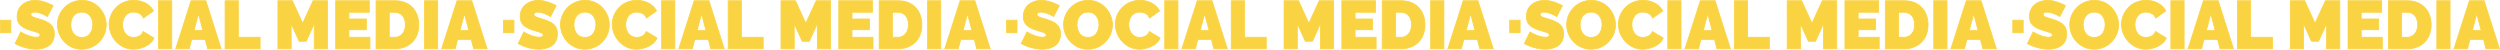 <?xml version="1.0" encoding="UTF-8"?>
<svg xmlns="http://www.w3.org/2000/svg" width="2956.944" height="58.6" viewBox="0 0 2956.944 58.6">
  <path id="Trazado_513" data-name="Trazado 513" d="M12.7,55.96V41.24H25.02V55.96ZM68.3,36.84l-1.36-.8a37.315,37.315,0,0,0-3.6-1.8,41.491,41.491,0,0,0-4.88-1.8,17.868,17.868,0,0,0-5.2-.8,7.387,7.387,0,0,0-3.28.634,2.2,2.2,0,0,0-1.28,2.141,2.666,2.666,0,0,0,1.28,2.3A13.538,13.538,0,0,0,53.62,38.3q2.36.713,5.64,1.744a49.332,49.332,0,0,1,9.12,3.646,15.722,15.722,0,0,1,5.92,5.272,15.476,15.476,0,0,1,2.08,8.522,17.931,17.931,0,0,1-1.84,8.522,14.855,14.855,0,0,1-4.96,5.509,21.54,21.54,0,0,1-6.96,2.973,33.816,33.816,0,0,1-7.84.912,45.844,45.844,0,0,1-8.52-.84,57.508,57.508,0,0,1-8.6-2.32,45.286,45.286,0,0,1-7.6-3.48l6.72-13.68,1.6.96a43.356,43.356,0,0,0,4.24,2.16,45.386,45.386,0,0,0,5.88,2.16,22.843,22.843,0,0,0,6.52.96,6.983,6.983,0,0,0,3.56-.649,1.969,1.969,0,0,0,1-1.717,2.826,2.826,0,0,0-1.76-2.583,26.212,26.212,0,0,0-4.6-1.747q-2.84-.834-6.28-1.946A35.538,35.538,0,0,1,38.78,48.9a13.586,13.586,0,0,1-4.72-5,14.985,14.985,0,0,1-1.52-7.031A17.788,17.788,0,0,1,35.5,26.381a18.786,18.786,0,0,1,7.8-6.4A25.075,25.075,0,0,1,53.74,17.8a32.086,32.086,0,0,1,8.04,1,51.787,51.787,0,0,1,7.28,2.44q3.4,1.44,5.96,2.72ZM108.86,75.4A27.7,27.7,0,0,1,97.1,72.96a28.43,28.43,0,0,1-9.08-6.56,29.671,29.671,0,0,1-5.84-9.28,28.8,28.8,0,0,1-2.04-10.68,27.5,27.5,0,0,1,2.16-10.8,29.9,29.9,0,0,1,6.04-9.16,28.278,28.278,0,0,1,9.2-6.36,28.8,28.8,0,0,1,11.64-2.32,27.438,27.438,0,0,1,20.8,9.04,30.546,30.546,0,0,1,5.8,9.32,28.591,28.591,0,0,1,2.04,10.6,27.75,27.75,0,0,1-2.12,10.72,29.3,29.3,0,0,1-6,9.16,28.922,28.922,0,0,1-9.16,6.4A28.3,28.3,0,0,1,108.86,75.4ZM95.98,46.6a19.334,19.334,0,0,0,.8,5.56,15.025,15.025,0,0,0,2.4,4.8,11.526,11.526,0,0,0,4.04,3.36,14.072,14.072,0,0,0,11.64-.04,11.118,11.118,0,0,0,4.04-3.48,15.836,15.836,0,0,0,2.32-4.88,19.99,19.99,0,0,0,.76-5.48,18.93,18.93,0,0,0-.8-5.52,15.1,15.1,0,0,0-2.4-4.76,11.059,11.059,0,0,0-4.08-3.32,13.078,13.078,0,0,0-5.76-1.2,12.329,12.329,0,0,0-5.8,1.28,11.926,11.926,0,0,0-4.04,3.4,14.415,14.415,0,0,0-2.36,4.8A19.99,19.99,0,0,0,95.98,46.6Zm45.36-.56a27.729,27.729,0,0,1,1.96-10.2,28.85,28.85,0,0,1,5.72-9.08,27.914,27.914,0,0,1,9.16-6.52,29.315,29.315,0,0,1,12.2-2.44,28.7,28.7,0,0,1,14.24,3.4,22.093,22.093,0,0,1,9.04,9l-11.92,8.48a9.473,9.473,0,0,0-3-4.32,11.751,11.751,0,0,0-4.24-2.12,17.413,17.413,0,0,0-4.44-.6,12.02,12.02,0,0,0-5.8,1.32,11.753,11.753,0,0,0-4,3.48,15.41,15.41,0,0,0-2.32,4.8,19.006,19.006,0,0,0-.76,5.28,18.337,18.337,0,0,0,.88,5.68,15.3,15.3,0,0,0,2.56,4.84,11.881,11.881,0,0,0,4.12,3.32,12.251,12.251,0,0,0,5.48,1.2,15.1,15.1,0,0,0,4.4-.68,11.677,11.677,0,0,0,4.08-2.2,9.47,9.47,0,0,0,2.8-4.08l12.72,7.6a16.7,16.7,0,0,1-5.6,7.12,29.08,29.08,0,0,1-8.88,4.52,32.658,32.658,0,0,1-9.84,1.56,26.322,26.322,0,0,1-11.56-2.52,29.015,29.015,0,0,1-9.04-6.72,31.022,31.022,0,0,1-5.88-9.44A28.718,28.718,0,0,1,141.34,46.04ZM199.74,75V18.2h15.6V75Zm38.48-56.8h17.44L273.74,75H257.9l-2.936-11.12H238.916L235.98,75H220.06Zm14,35.28-5.279-20-5.279,20ZM278.46,75V18.2h15.6V61.4h25.76V75ZM383.9,75V45.08l-9.52,21.04h-8.32l-9.52-21.04V75h-15.6V18.2h17.04l12.24,26.72L382.54,18.2H399.5V75Zm65.84-13.6V75H409.26V18.2h39.76V31.8H424.86v8H445.5V52.44H424.86V61.4ZM457.02,75V18.2h21.84q9.44,0,15.8,3.8a24.643,24.643,0,0,1,9.6,10.24,31.319,31.319,0,0,1,3.24,14.28,30.449,30.449,0,0,1-3.56,15.04,24.866,24.866,0,0,1-10,9.92A30.96,30.96,0,0,1,478.86,75Zm34.64-28.48a18.379,18.379,0,0,0-1.52-7.72,11.77,11.77,0,0,0-4.4-5.16,12.507,12.507,0,0,0-6.88-1.84h-6.24V61.4h6.24a12.067,12.067,0,0,0,6.92-1.92,12.314,12.314,0,0,0,4.36-5.32A18.522,18.522,0,0,0,491.66,46.52ZM514.3,75V18.2h15.6V75Zm38.48-56.8h17.44L588.3,75H572.46l-2.936-11.12H553.476L550.54,75H534.62Zm14,35.28-5.279-20-5.279,20Zm40.961,2.48V41.24h12.32V55.96Zm55.6-19.12-1.36-.8a37.314,37.314,0,0,0-3.6-1.8,41.491,41.491,0,0,0-4.88-1.8,17.868,17.868,0,0,0-5.2-.8,7.387,7.387,0,0,0-3.28.634,2.2,2.2,0,0,0-1.28,2.141,2.666,2.666,0,0,0,1.28,2.3,13.538,13.538,0,0,0,3.64,1.586q2.36.713,5.64,1.744a49.331,49.331,0,0,1,9.12,3.646,15.722,15.722,0,0,1,5.92,5.272,15.476,15.476,0,0,1,2.08,8.522,17.932,17.932,0,0,1-1.84,8.522,14.855,14.855,0,0,1-4.96,5.509,21.54,21.54,0,0,1-6.96,2.973,33.816,33.816,0,0,1-7.84.912,45.844,45.844,0,0,1-8.52-.84,57.507,57.507,0,0,1-8.6-2.32,45.285,45.285,0,0,1-7.6-3.48l6.72-13.68,1.6.96a43.367,43.367,0,0,0,4.24,2.16,45.388,45.388,0,0,0,5.88,2.16,22.844,22.844,0,0,0,6.52.96,6.983,6.983,0,0,0,3.56-.649,1.969,1.969,0,0,0,1-1.717,2.826,2.826,0,0,0-1.76-2.583,26.212,26.212,0,0,0-4.6-1.747q-2.84-.834-6.28-1.946a35.539,35.539,0,0,1-8.16-3.774,13.586,13.586,0,0,1-4.72-5,14.985,14.985,0,0,1-1.52-7.031,17.788,17.788,0,0,1,2.96-10.487,18.786,18.786,0,0,1,7.8-6.4A25.075,25.075,0,0,1,648.78,17.8a32.086,32.086,0,0,1,8.04,1,51.786,51.786,0,0,1,7.28,2.44q3.4,1.44,5.96,2.72ZM703.9,75.4a27.7,27.7,0,0,1-11.76-2.44,28.429,28.429,0,0,1-9.08-6.56,29.672,29.672,0,0,1-5.84-9.28,28.8,28.8,0,0,1-2.04-10.68,27.5,27.5,0,0,1,2.16-10.8,29.9,29.9,0,0,1,6.04-9.16,28.278,28.278,0,0,1,9.2-6.36,28.8,28.8,0,0,1,11.64-2.32,27.438,27.438,0,0,1,20.8,9.04,30.547,30.547,0,0,1,5.8,9.32,28.591,28.591,0,0,1,2.04,10.6,27.75,27.75,0,0,1-2.12,10.72,29.3,29.3,0,0,1-6,9.16,28.922,28.922,0,0,1-9.16,6.4A28.3,28.3,0,0,1,703.9,75.4ZM691.02,46.6a19.332,19.332,0,0,0,.8,5.56,15.025,15.025,0,0,0,2.4,4.8,11.526,11.526,0,0,0,4.04,3.36,14.072,14.072,0,0,0,11.64-.04,11.117,11.117,0,0,0,4.04-3.48,15.836,15.836,0,0,0,2.32-4.88,19.991,19.991,0,0,0,.76-5.48,18.93,18.93,0,0,0-.8-5.52,15.1,15.1,0,0,0-2.4-4.76,11.06,11.06,0,0,0-4.08-3.32,13.078,13.078,0,0,0-5.76-1.2,12.329,12.329,0,0,0-5.8,1.28,11.926,11.926,0,0,0-4.04,3.4,14.414,14.414,0,0,0-2.36,4.8A19.991,19.991,0,0,0,691.02,46.6Zm45.36-.56a27.729,27.729,0,0,1,1.96-10.2,28.851,28.851,0,0,1,5.72-9.08,27.914,27.914,0,0,1,9.16-6.52,29.315,29.315,0,0,1,12.2-2.44,28.7,28.7,0,0,1,14.24,3.4,22.093,22.093,0,0,1,9.04,9l-11.92,8.48a9.472,9.472,0,0,0-3-4.32,11.75,11.75,0,0,0-4.24-2.12,17.413,17.413,0,0,0-4.44-.6,12.02,12.02,0,0,0-5.8,1.32,11.753,11.753,0,0,0-4,3.48,15.41,15.41,0,0,0-2.32,4.8,19.007,19.007,0,0,0-.76,5.28,18.337,18.337,0,0,0,.88,5.68,15.3,15.3,0,0,0,2.56,4.84,11.881,11.881,0,0,0,4.12,3.32,12.251,12.251,0,0,0,5.48,1.2,15.1,15.1,0,0,0,4.4-.68,11.677,11.677,0,0,0,4.08-2.2,9.469,9.469,0,0,0,2.8-4.08l12.72,7.6a16.7,16.7,0,0,1-5.6,7.12,29.08,29.08,0,0,1-8.88,4.52,32.658,32.658,0,0,1-9.84,1.56,26.322,26.322,0,0,1-11.56-2.52,29.015,29.015,0,0,1-9.04-6.72,31.022,31.022,0,0,1-5.88-9.44A28.718,28.718,0,0,1,736.38,46.04ZM794.78,75V18.2h15.6V75Zm38.48-56.8H850.7L868.78,75H852.94L850,63.88H833.956L831.02,75H815.1Zm14,35.28-5.279-20-5.279,20ZM873.5,75V18.2h15.6V61.4h25.76V75Zm105.44,0V45.08l-9.52,21.04H961.1l-9.52-21.04V75h-15.6V18.2h17.04l12.24,26.72L977.58,18.2h16.96V75Zm65.84-13.6V75H1004.3V18.2h39.76V31.8H1019.9v8h20.64V52.44H1019.9V61.4Zm7.28,13.6V18.2h21.84q9.44,0,15.8,3.8a24.643,24.643,0,0,1,9.6,10.24,31.319,31.319,0,0,1,3.24,14.28,30.45,30.45,0,0,1-3.56,15.04,24.866,24.866,0,0,1-10,9.92A30.96,30.96,0,0,1,1073.9,75Zm34.64-28.48a18.379,18.379,0,0,0-1.52-7.72,11.77,11.77,0,0,0-4.4-5.16,12.507,12.507,0,0,0-6.88-1.84h-6.24V61.4h6.24a12.067,12.067,0,0,0,6.92-1.92,12.314,12.314,0,0,0,4.36-5.32A18.523,18.523,0,0,0,1086.7,46.52ZM1109.34,75V18.2h15.6V75Zm38.48-56.8h17.44L1183.34,75H1167.5l-2.936-11.12h-16.047L1145.58,75h-15.92Zm14,35.28-5.279-20-5.279,20Zm40.961,2.48V41.24h12.32V55.96Zm55.6-19.12-1.36-.8a37.3,37.3,0,0,0-3.6-1.8,41.487,41.487,0,0,0-4.88-1.8,17.867,17.867,0,0,0-5.2-.8,7.387,7.387,0,0,0-3.28.634,2.2,2.2,0,0,0-1.28,2.141,2.666,2.666,0,0,0,1.28,2.3,13.539,13.539,0,0,0,3.64,1.586q2.36.713,5.64,1.744a49.329,49.329,0,0,1,9.12,3.646,15.723,15.723,0,0,1,5.92,5.272,15.476,15.476,0,0,1,2.08,8.522,17.931,17.931,0,0,1-1.84,8.522,14.855,14.855,0,0,1-4.96,5.509,21.542,21.542,0,0,1-6.96,2.973,33.816,33.816,0,0,1-7.84.912,45.845,45.845,0,0,1-8.52-.84,57.509,57.509,0,0,1-8.6-2.32,45.286,45.286,0,0,1-7.6-3.48l6.72-13.68,1.6.96a43.353,43.353,0,0,0,4.24,2.16,45.384,45.384,0,0,0,5.88,2.16,22.844,22.844,0,0,0,6.52.96,6.983,6.983,0,0,0,3.56-.649,1.969,1.969,0,0,0,1-1.717,2.826,2.826,0,0,0-1.76-2.583,26.21,26.21,0,0,0-4.6-1.747q-2.84-.834-6.28-1.946a35.536,35.536,0,0,1-8.16-3.774,13.586,13.586,0,0,1-4.72-5,14.985,14.985,0,0,1-1.52-7.031,17.789,17.789,0,0,1,2.96-10.487,18.786,18.786,0,0,1,7.8-6.4,25.075,25.075,0,0,1,10.44-2.185,32.087,32.087,0,0,1,8.04,1,51.79,51.79,0,0,1,7.28,2.44q3.4,1.44,5.96,2.72Zm40.56,38.56a27.7,27.7,0,0,1-11.76-2.44,28.429,28.429,0,0,1-9.08-6.56,29.671,29.671,0,0,1-5.84-9.28,28.8,28.8,0,0,1-2.04-10.68,27.5,27.5,0,0,1,2.16-10.8,29.9,29.9,0,0,1,6.04-9.16,28.277,28.277,0,0,1,9.2-6.36,28.8,28.8,0,0,1,11.64-2.32,27.438,27.438,0,0,1,20.8,9.04,30.545,30.545,0,0,1,5.8,9.32,28.594,28.594,0,0,1,2.04,10.6,27.748,27.748,0,0,1-2.12,10.72,29.3,29.3,0,0,1-6,9.16,28.921,28.921,0,0,1-9.16,6.4A28.3,28.3,0,0,1,1298.94,75.4Zm-12.88-28.8a19.334,19.334,0,0,0,.8,5.56,15.023,15.023,0,0,0,2.4,4.8,11.526,11.526,0,0,0,4.04,3.36,14.072,14.072,0,0,0,11.64-.04,11.118,11.118,0,0,0,4.04-3.48,15.839,15.839,0,0,0,2.32-4.88,19.988,19.988,0,0,0,.76-5.48,18.93,18.93,0,0,0-.8-5.52,15.1,15.1,0,0,0-2.4-4.76,11.059,11.059,0,0,0-4.08-3.32,13.077,13.077,0,0,0-5.76-1.2,12.328,12.328,0,0,0-5.8,1.28,11.925,11.925,0,0,0-4.04,3.4,14.416,14.416,0,0,0-2.36,4.8A19.988,19.988,0,0,0,1286.06,46.6Zm45.36-.56a27.729,27.729,0,0,1,1.96-10.2,28.853,28.853,0,0,1,5.72-9.08,27.915,27.915,0,0,1,9.16-6.52,29.315,29.315,0,0,1,12.2-2.44,28.7,28.7,0,0,1,14.24,3.4,22.092,22.092,0,0,1,9.04,9l-11.92,8.48a9.473,9.473,0,0,0-3-4.32,11.752,11.752,0,0,0-4.24-2.12,17.413,17.413,0,0,0-4.44-.6,12.02,12.02,0,0,0-5.8,1.32,11.752,11.752,0,0,0-4,3.48,15.41,15.41,0,0,0-2.32,4.8,19,19,0,0,0-.76,5.28,18.337,18.337,0,0,0,.88,5.68,15.3,15.3,0,0,0,2.56,4.84,11.88,11.88,0,0,0,4.12,3.32,12.251,12.251,0,0,0,5.48,1.2,15.1,15.1,0,0,0,4.4-.68,11.678,11.678,0,0,0,4.08-2.2,9.47,9.47,0,0,0,2.8-4.08l12.72,7.6a16.7,16.7,0,0,1-5.6,7.12,29.081,29.081,0,0,1-8.88,4.52,32.659,32.659,0,0,1-9.84,1.56,26.322,26.322,0,0,1-11.56-2.52,29.015,29.015,0,0,1-9.04-6.72,31.024,31.024,0,0,1-5.88-9.44A28.72,28.72,0,0,1,1331.42,46.04ZM1389.82,75V18.2h15.6V75Zm38.48-56.8h17.44L1463.82,75h-15.84l-2.936-11.12H1429L1426.06,75h-15.92Zm14,35.28-5.279-20-5.279,20ZM1468.54,75V18.2h15.6V61.4h25.76V75Zm105.44,0V45.08l-9.52,21.04h-8.32l-9.52-21.04V75h-15.6V18.2h17.04l12.24,26.72,12.32-26.72h16.96V75Zm65.84-13.6V75h-40.48V18.2h39.76V31.8h-24.16v8h20.64V52.44h-20.64V61.4ZM1647.1,75V18.2h21.84q9.44,0,15.8,3.8a24.643,24.643,0,0,1,9.6,10.24,31.319,31.319,0,0,1,3.24,14.28,30.45,30.45,0,0,1-3.56,15.04,24.866,24.866,0,0,1-10,9.92,30.96,30.96,0,0,1-15.08,3.52Zm34.64-28.48a18.379,18.379,0,0,0-1.52-7.72,11.77,11.77,0,0,0-4.4-5.16,12.507,12.507,0,0,0-6.88-1.84h-6.24V61.4h6.24a12.067,12.067,0,0,0,6.92-1.92,12.314,12.314,0,0,0,4.36-5.32A18.523,18.523,0,0,0,1681.74,46.52ZM1704.38,75V18.2h15.6V75Zm38.48-56.8h17.44L1778.38,75h-15.84L1759.6,63.88h-16.047L1740.62,75H1724.7Zm14,35.28-5.279-20-5.279,20Zm40.961,2.48V41.24h12.32V55.96Zm55.6-19.12-1.36-.8a37.3,37.3,0,0,0-3.6-1.8,41.487,41.487,0,0,0-4.88-1.8,17.867,17.867,0,0,0-5.2-.8,7.387,7.387,0,0,0-3.28.634,2.2,2.2,0,0,0-1.28,2.141,2.666,2.666,0,0,0,1.28,2.3,13.539,13.539,0,0,0,3.64,1.586q2.36.713,5.64,1.744a49.329,49.329,0,0,1,9.12,3.646,15.723,15.723,0,0,1,5.92,5.272,15.476,15.476,0,0,1,2.08,8.522,17.931,17.931,0,0,1-1.84,8.522,14.855,14.855,0,0,1-4.96,5.509,21.542,21.542,0,0,1-6.96,2.973,33.816,33.816,0,0,1-7.84.912,45.845,45.845,0,0,1-8.52-.84,57.509,57.509,0,0,1-8.6-2.32,45.286,45.286,0,0,1-7.6-3.48l6.72-13.68,1.6.96a43.353,43.353,0,0,0,4.24,2.16,45.384,45.384,0,0,0,5.88,2.16,22.844,22.844,0,0,0,6.52.96,6.983,6.983,0,0,0,3.56-.649,1.969,1.969,0,0,0,1-1.717,2.826,2.826,0,0,0-1.76-2.583,26.21,26.21,0,0,0-4.6-1.747q-2.84-.834-6.28-1.946a35.536,35.536,0,0,1-8.16-3.774,13.586,13.586,0,0,1-4.72-5,14.985,14.985,0,0,1-1.52-7.031,17.789,17.789,0,0,1,2.96-10.487,18.786,18.786,0,0,1,7.8-6.4,25.075,25.075,0,0,1,10.44-2.185,32.087,32.087,0,0,1,8.04,1,51.79,51.79,0,0,1,7.28,2.44q3.4,1.44,5.96,2.72Zm40.56,38.56a27.7,27.7,0,0,1-11.76-2.44,28.429,28.429,0,0,1-9.08-6.56,29.671,29.671,0,0,1-5.84-9.28,28.8,28.8,0,0,1-2.04-10.68,27.5,27.5,0,0,1,2.16-10.8,29.9,29.9,0,0,1,6.04-9.16,28.277,28.277,0,0,1,9.2-6.36,28.8,28.8,0,0,1,11.64-2.32,27.438,27.438,0,0,1,20.8,9.04,30.545,30.545,0,0,1,5.8,9.32,28.594,28.594,0,0,1,2.04,10.6,27.748,27.748,0,0,1-2.12,10.72,29.3,29.3,0,0,1-6,9.16,28.921,28.921,0,0,1-9.16,6.4A28.3,28.3,0,0,1,1893.979,75.4ZM1881.1,46.6a19.334,19.334,0,0,0,.8,5.56,15.023,15.023,0,0,0,2.4,4.8,11.526,11.526,0,0,0,4.04,3.36,14.072,14.072,0,0,0,11.64-.04,11.118,11.118,0,0,0,4.04-3.48,15.839,15.839,0,0,0,2.32-4.88,19.988,19.988,0,0,0,.76-5.48,18.93,18.93,0,0,0-.8-5.52,15.1,15.1,0,0,0-2.4-4.76,11.059,11.059,0,0,0-4.08-3.32,13.077,13.077,0,0,0-5.76-1.2,12.328,12.328,0,0,0-5.8,1.28,11.925,11.925,0,0,0-4.04,3.4,14.416,14.416,0,0,0-2.36,4.8A19.988,19.988,0,0,0,1881.1,46.6Zm45.36-.56a27.729,27.729,0,0,1,1.96-10.2,28.853,28.853,0,0,1,5.72-9.08,27.915,27.915,0,0,1,9.16-6.52,29.315,29.315,0,0,1,12.2-2.44,28.7,28.7,0,0,1,14.24,3.4,22.092,22.092,0,0,1,9.04,9l-11.92,8.48a9.473,9.473,0,0,0-3-4.32,11.752,11.752,0,0,0-4.24-2.12,17.413,17.413,0,0,0-4.44-.6,12.02,12.02,0,0,0-5.8,1.32,11.752,11.752,0,0,0-4,3.48,15.41,15.41,0,0,0-2.32,4.8,19,19,0,0,0-.76,5.28,18.337,18.337,0,0,0,.88,5.68,15.3,15.3,0,0,0,2.56,4.84,11.88,11.88,0,0,0,4.12,3.32,12.251,12.251,0,0,0,5.48,1.2,15.1,15.1,0,0,0,4.4-.68,11.678,11.678,0,0,0,4.08-2.2,9.47,9.47,0,0,0,2.8-4.08l12.72,7.6a16.7,16.7,0,0,1-5.6,7.12,29.081,29.081,0,0,1-8.88,4.52,32.659,32.659,0,0,1-9.84,1.56,26.322,26.322,0,0,1-11.56-2.52,29.015,29.015,0,0,1-9.04-6.72,31.024,31.024,0,0,1-5.88-9.44A28.72,28.72,0,0,1,1926.459,46.04Zm58.4,28.96V18.2h15.6V75Zm38.48-56.8h17.44l18.08,56.8h-15.84l-2.936-11.12h-16.047L2021.1,75h-15.92Zm14,35.28-5.279-20-5.279,20ZM2063.579,75V18.2h15.6V61.4h25.76V75Zm105.44,0V45.08l-9.52,21.04h-8.32l-9.52-21.04V75h-15.6V18.2h17.04l12.24,26.72,12.32-26.72h16.96V75Zm65.84-13.6V75h-40.48V18.2h39.76V31.8h-24.16v8h20.64V52.44h-20.64V61.4Zm7.28,13.6V18.2h21.84q9.44,0,15.8,3.8a24.644,24.644,0,0,1,9.6,10.24,31.321,31.321,0,0,1,3.24,14.28,30.45,30.45,0,0,1-3.56,15.04,24.866,24.866,0,0,1-10,9.92,30.961,30.961,0,0,1-15.08,3.52Zm34.64-28.48a18.377,18.377,0,0,0-1.52-7.72,11.771,11.771,0,0,0-4.4-5.16,12.507,12.507,0,0,0-6.88-1.84h-6.24V61.4h6.24a12.067,12.067,0,0,0,6.92-1.92,12.315,12.315,0,0,0,4.36-5.32A18.521,18.521,0,0,0,2276.78,46.52ZM2299.419,75V18.2h15.6V75Zm38.48-56.8h17.44L2373.42,75h-15.84l-2.936-11.12H2338.6L2335.66,75h-15.92Zm14,35.28-5.279-20-5.279,20Zm40.961,2.48V41.24h12.32V55.96Zm55.6-19.12-1.36-.8a37.281,37.281,0,0,0-3.6-1.8,41.5,41.5,0,0,0-4.88-1.8,17.867,17.867,0,0,0-5.2-.8,7.387,7.387,0,0,0-3.28.634,2.2,2.2,0,0,0-1.28,2.141,2.666,2.666,0,0,0,1.28,2.3,13.536,13.536,0,0,0,3.64,1.586q2.36.713,5.64,1.744a49.334,49.334,0,0,1,9.12,3.646,15.724,15.724,0,0,1,5.92,5.272,15.475,15.475,0,0,1,2.08,8.522,17.93,17.93,0,0,1-1.84,8.522,14.857,14.857,0,0,1-4.96,5.509,21.542,21.542,0,0,1-6.96,2.973,33.817,33.817,0,0,1-7.84.912,45.844,45.844,0,0,1-8.52-.84,57.514,57.514,0,0,1-8.6-2.32,45.285,45.285,0,0,1-7.6-3.48l6.72-13.68,1.6.96a43.353,43.353,0,0,0,4.24,2.16,45.389,45.389,0,0,0,5.88,2.16,22.843,22.843,0,0,0,6.52.96,6.983,6.983,0,0,0,3.56-.649,1.969,1.969,0,0,0,1-1.717,2.826,2.826,0,0,0-1.76-2.583,26.214,26.214,0,0,0-4.6-1.747q-2.84-.834-6.28-1.946a35.537,35.537,0,0,1-8.16-3.774,13.587,13.587,0,0,1-4.72-5,14.984,14.984,0,0,1-1.52-7.031,17.788,17.788,0,0,1,2.96-10.487,18.786,18.786,0,0,1,7.8-6.4A25.076,25.076,0,0,1,2433.9,17.8a32.087,32.087,0,0,1,8.04,1,51.8,51.8,0,0,1,7.28,2.44q3.4,1.44,5.96,2.72Zm40.56,38.56a27.7,27.7,0,0,1-11.76-2.44,28.431,28.431,0,0,1-9.08-6.56,29.675,29.675,0,0,1-5.84-9.28,28.8,28.8,0,0,1-2.04-10.68,27.5,27.5,0,0,1,2.16-10.8,29.9,29.9,0,0,1,6.04-9.16,28.278,28.278,0,0,1,9.2-6.36,28.8,28.8,0,0,1,11.64-2.32,27.439,27.439,0,0,1,20.8,9.04,30.544,30.544,0,0,1,5.8,9.32,28.589,28.589,0,0,1,2.04,10.6,27.75,27.75,0,0,1-2.12,10.72,29.3,29.3,0,0,1-6,9.16,28.923,28.923,0,0,1-9.16,6.4A28.3,28.3,0,0,1,2489.02,75.4Zm-12.88-28.8a19.338,19.338,0,0,0,.8,5.56,15.028,15.028,0,0,0,2.4,4.8,11.525,11.525,0,0,0,4.04,3.36,14.072,14.072,0,0,0,11.64-.04,11.118,11.118,0,0,0,4.04-3.48,15.833,15.833,0,0,0,2.32-4.88,19.993,19.993,0,0,0,.76-5.48,18.926,18.926,0,0,0-.8-5.52,15.1,15.1,0,0,0-2.4-4.76,11.059,11.059,0,0,0-4.08-3.32,13.077,13.077,0,0,0-5.76-1.2,12.329,12.329,0,0,0-5.8,1.28,11.925,11.925,0,0,0-4.04,3.4,14.414,14.414,0,0,0-2.36,4.8A19.993,19.993,0,0,0,2476.14,46.6Zm45.36-.56a27.729,27.729,0,0,1,1.96-10.2,28.851,28.851,0,0,1,5.72-9.08,27.913,27.913,0,0,1,9.16-6.52,29.314,29.314,0,0,1,12.2-2.44,28.7,28.7,0,0,1,14.24,3.4,22.092,22.092,0,0,1,9.04,9l-11.92,8.48a9.469,9.469,0,0,0-3-4.32,11.75,11.75,0,0,0-4.24-2.12,17.413,17.413,0,0,0-4.44-.6,12.02,12.02,0,0,0-5.8,1.32,11.753,11.753,0,0,0-4,3.48,15.412,15.412,0,0,0-2.32,4.8,19.009,19.009,0,0,0-.76,5.28,18.336,18.336,0,0,0,.88,5.68,15.3,15.3,0,0,0,2.56,4.84,11.879,11.879,0,0,0,4.12,3.32,12.251,12.251,0,0,0,5.48,1.2,15.1,15.1,0,0,0,4.4-.68,11.678,11.678,0,0,0,4.08-2.2,9.469,9.469,0,0,0,2.8-4.08l12.72,7.6a16.7,16.7,0,0,1-5.6,7.12,29.078,29.078,0,0,1-8.88,4.52,32.657,32.657,0,0,1-9.84,1.56,26.323,26.323,0,0,1-11.56-2.52,29.015,29.015,0,0,1-9.04-6.72,31.016,31.016,0,0,1-5.88-9.44A28.717,28.717,0,0,1,2521.5,46.04ZM2579.9,75V18.2h15.6V75Zm38.48-56.8h17.44L2653.9,75h-15.84l-2.936-11.12h-16.047L2616.14,75h-15.92Zm14,35.28-5.279-20-5.279,20ZM2658.62,75V18.2h15.6V61.4h25.76V75Zm105.44,0V45.08l-9.52,21.04h-8.32l-9.52-21.04V75h-15.6V18.2h17.04l12.24,26.72L2762.7,18.2h16.96V75Zm65.84-13.6V75h-40.48V18.2h39.76V31.8h-24.16v8h20.64V52.44h-20.64V61.4Zm7.28,13.6V18.2h21.84q9.44,0,15.8,3.8a24.644,24.644,0,0,1,9.6,10.24,31.321,31.321,0,0,1,3.24,14.28,30.45,30.45,0,0,1-3.56,15.04,24.866,24.866,0,0,1-10,9.92A30.961,30.961,0,0,1,2859.02,75Zm34.64-28.48a18.377,18.377,0,0,0-1.52-7.72,11.771,11.771,0,0,0-4.4-5.16,12.507,12.507,0,0,0-6.88-1.84h-6.24V61.4h6.24a12.067,12.067,0,0,0,6.92-1.92,12.315,12.315,0,0,0,4.36-5.32A18.521,18.521,0,0,0,2871.82,46.52ZM2894.46,75V18.2h15.6V75Zm38.48-56.8h17.44L2968.46,75h-15.84l-2.936-11.12h-16.047L2930.7,75h-15.92Zm14,35.28-5.279-20-5.279,20Z" transform="translate(-12.2 -17.3)" fill="#fad342" stroke="#fad342" stroke-width="1"></path>
</svg>
